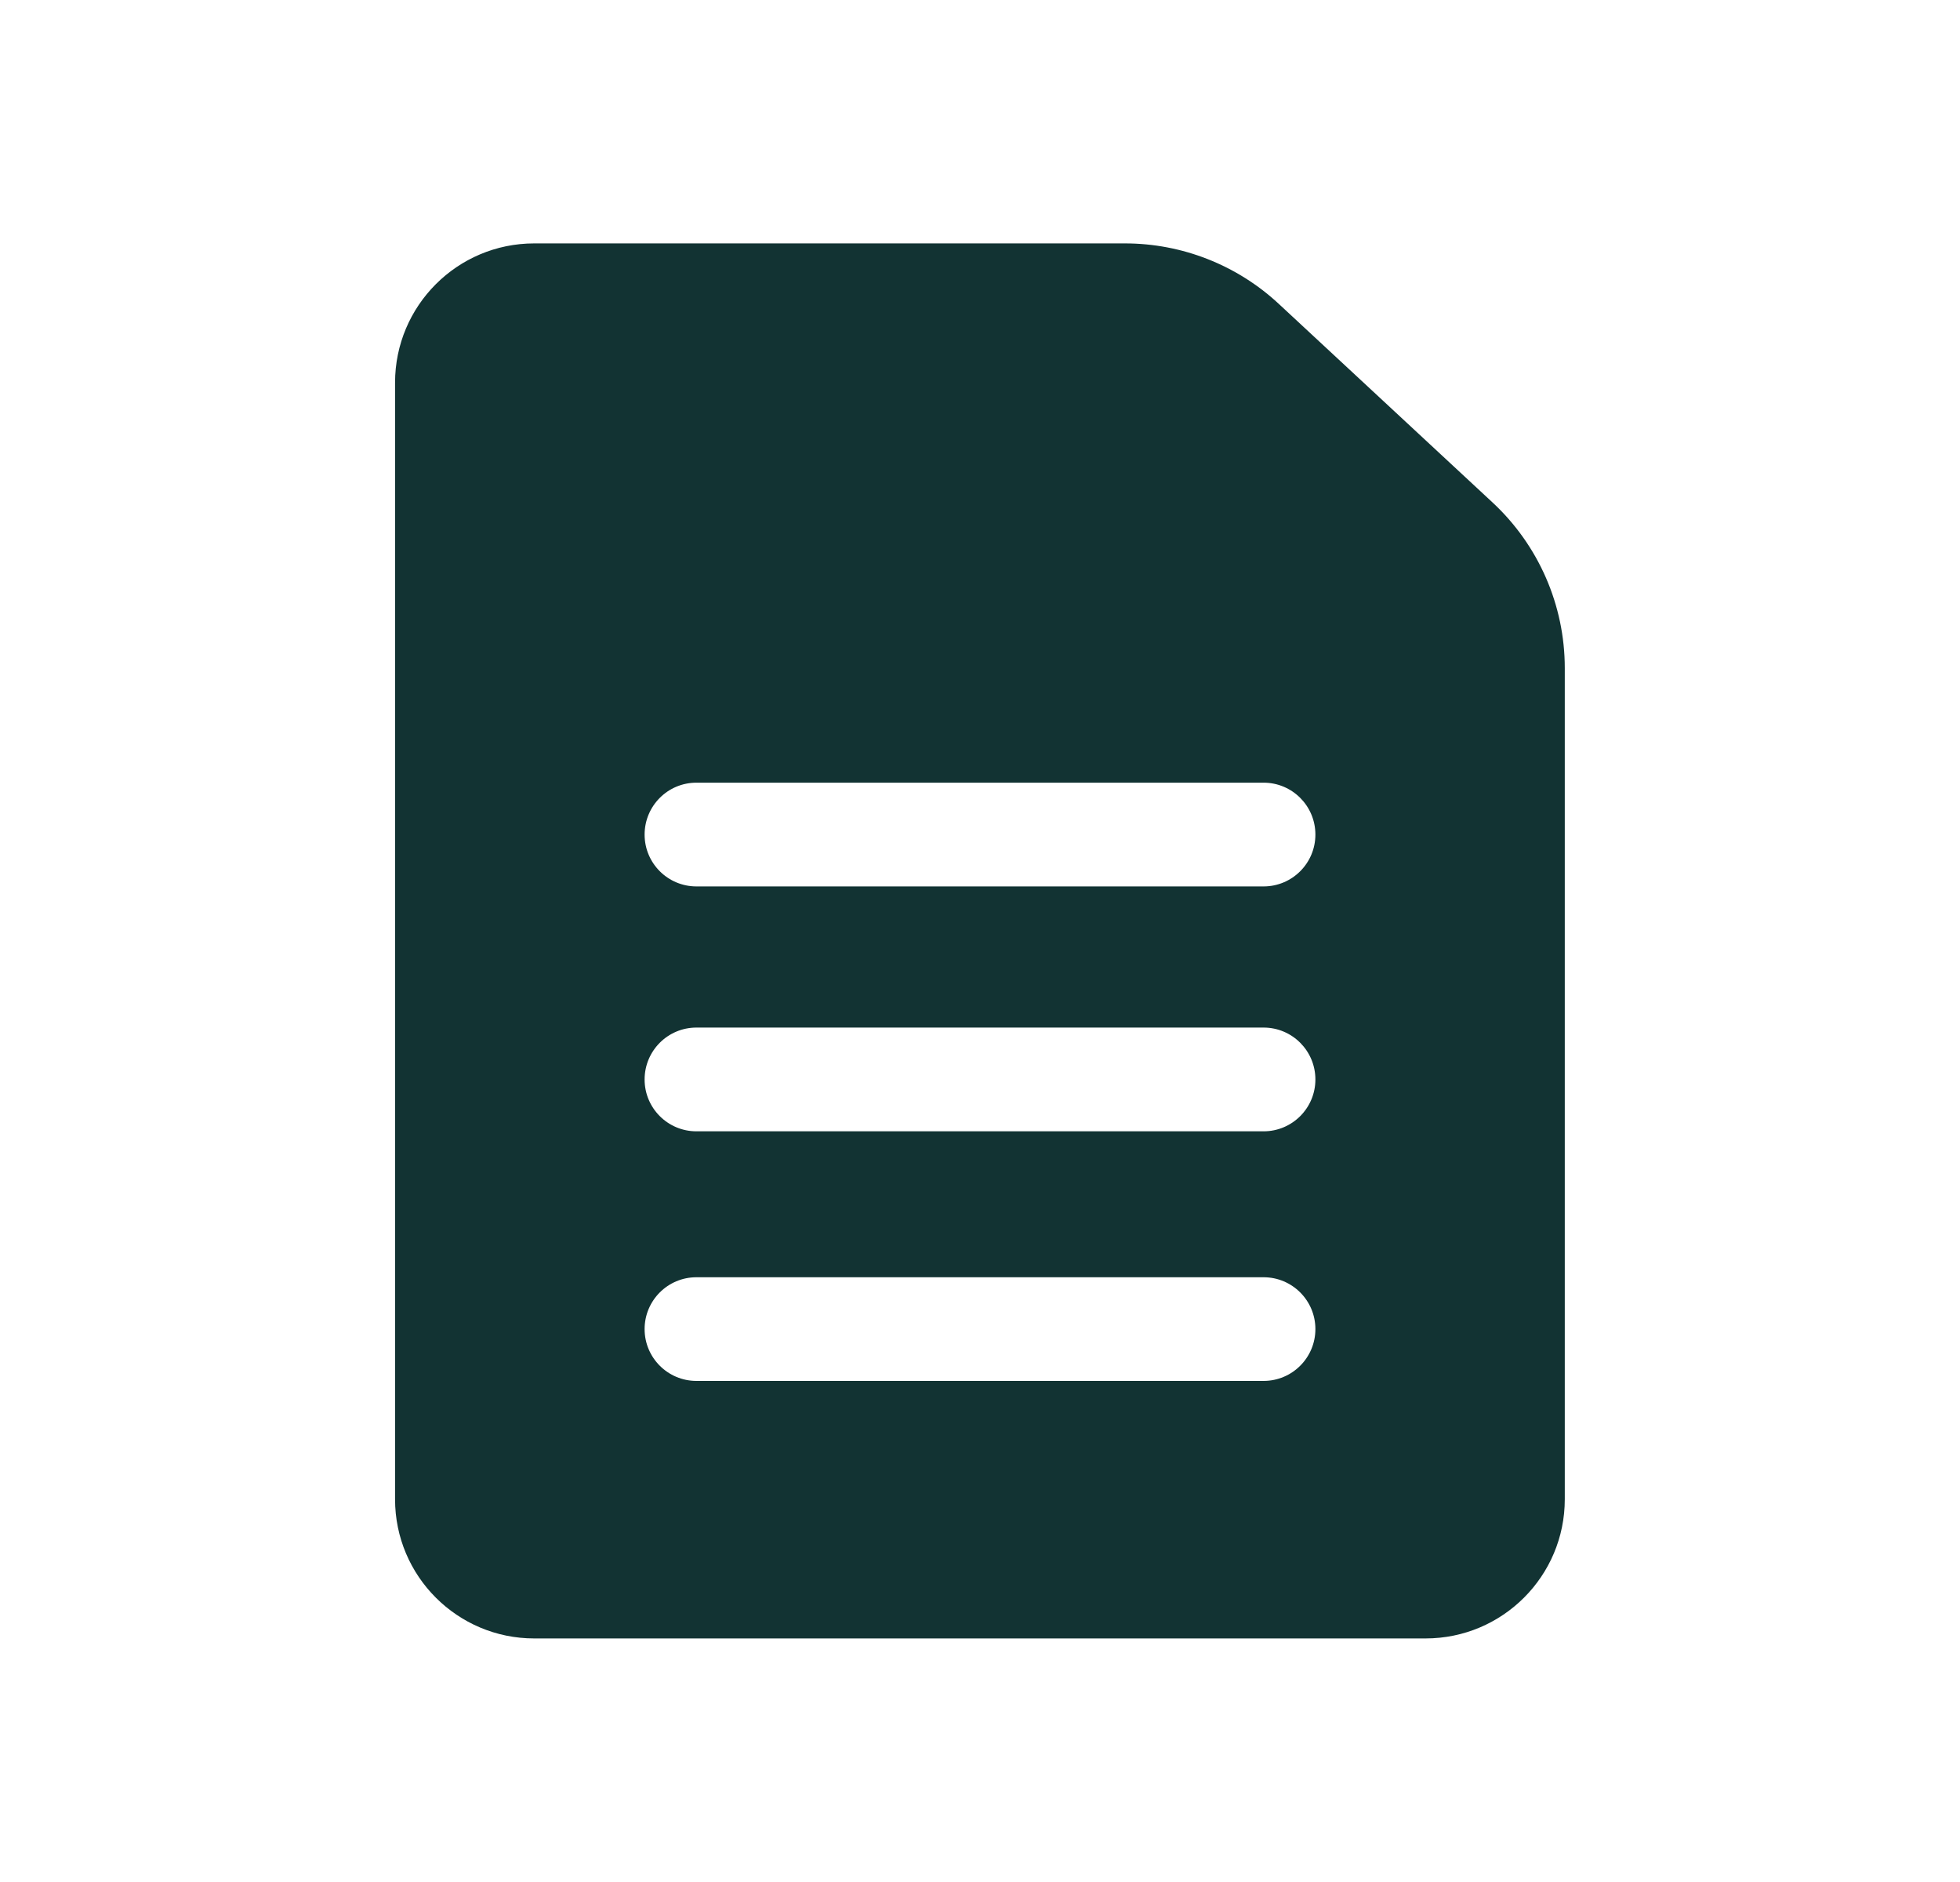 <svg width="25" height="24" viewBox="0 0 25 24" fill="none" xmlns="http://www.w3.org/2000/svg">
<path fill-rule="evenodd" clip-rule="evenodd" d="M6.814 3.104C5.834 3.104 5.039 3.899 5.039 4.88V19.119C5.039 20.099 5.834 20.894 6.814 20.894H18.183C19.164 20.894 19.959 20.099 19.959 19.119L19.959 8.52C19.959 7.718 19.625 6.953 19.037 6.407L16.312 3.876C15.779 3.38 15.077 3.104 14.349 3.104H6.814ZM8.883 9.981C8.518 9.981 8.222 10.277 8.222 10.643C8.222 11.008 8.518 11.304 8.883 11.304H16.117C16.482 11.304 16.778 11.008 16.778 10.643C16.778 10.277 16.482 9.981 16.117 9.981H8.883ZM8.883 13.104C8.518 13.104 8.222 13.4 8.222 13.766C8.222 14.131 8.518 14.427 8.883 14.427H16.117C16.482 14.427 16.778 14.131 16.778 13.766C16.778 13.4 16.482 13.104 16.117 13.104L8.883 13.104ZM8.222 16.949C8.222 16.584 8.518 16.288 8.883 16.288L16.117 16.288C16.482 16.288 16.778 16.584 16.778 16.949C16.778 17.314 16.482 17.61 16.117 17.61H8.883C8.518 17.61 8.222 17.314 8.222 16.949Z" fill="#123333"/>
</svg>
